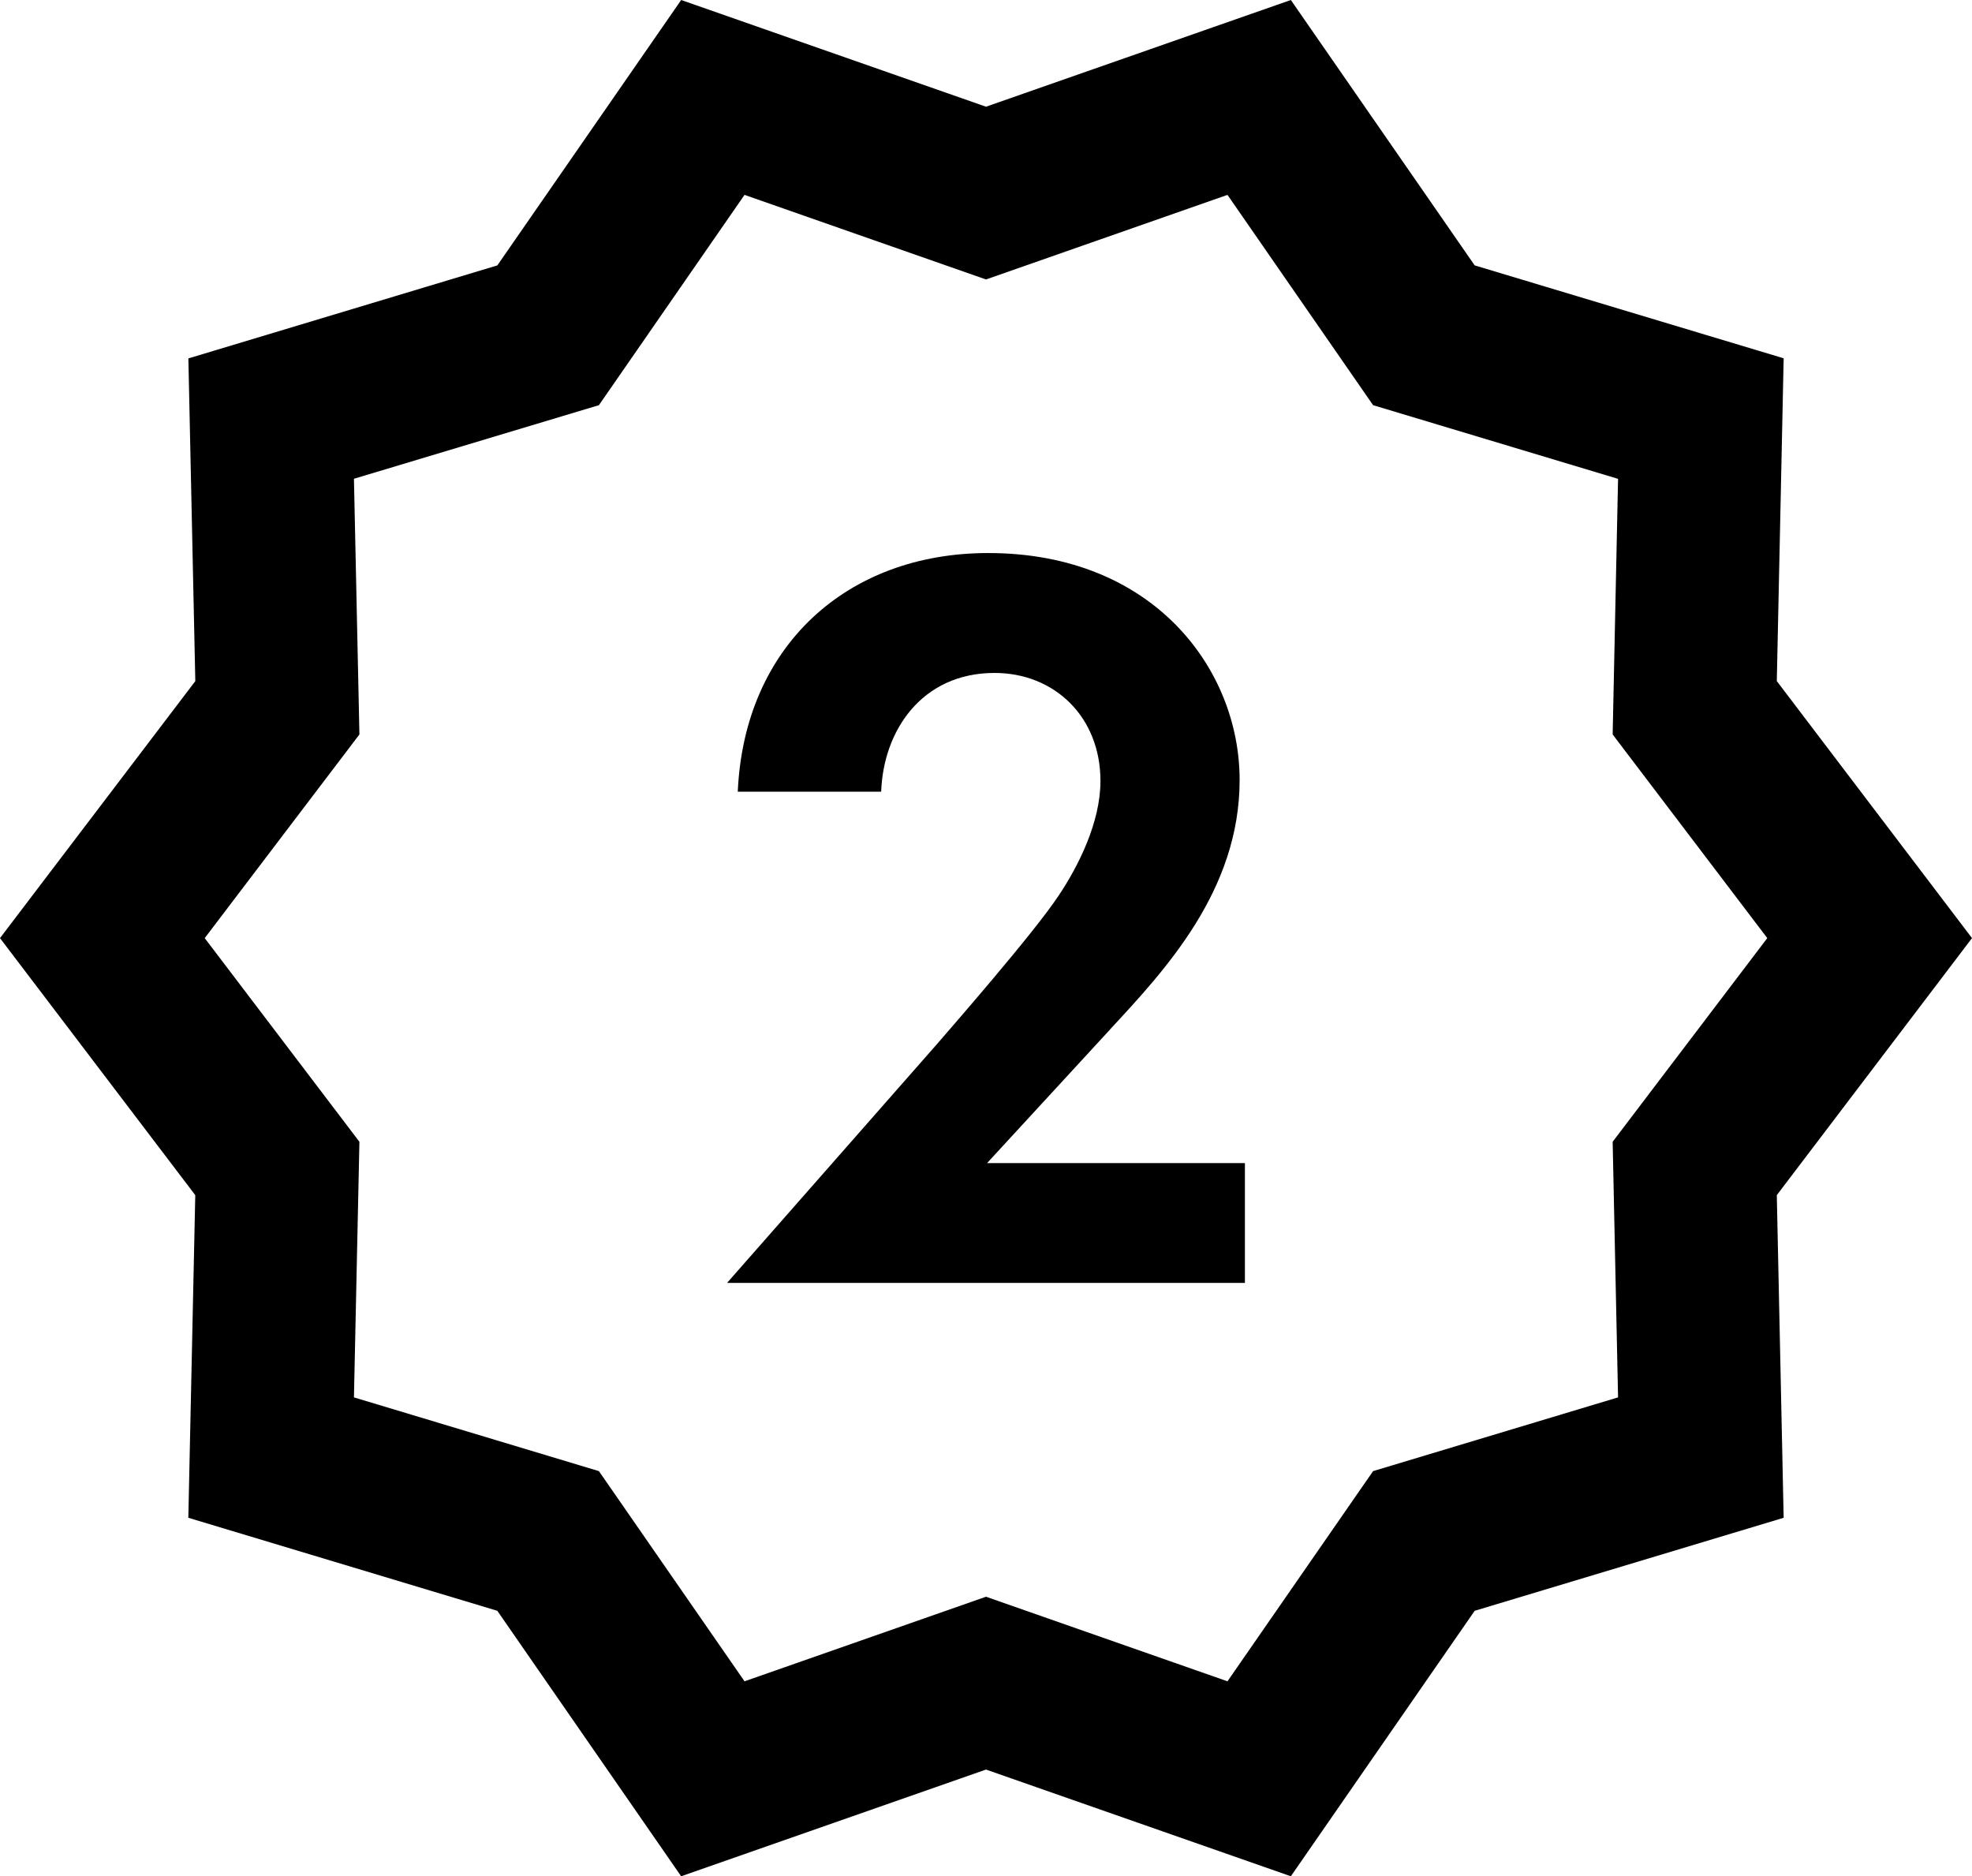 <svg viewBox="0 0 525.84 500.24" xmlns="http://www.w3.org/2000/svg" data-name="Layer 2" id="Layer_2">
  <g data-name="Layer 1" id="Layer_1-2">
    <g>
      <path d="M525.84,250.12l-52.05-68.53,1.83-86.06-82.39-24.77L344.21,0l-81.29,28.45L181.64,0l-49.02,70.76-82.39,24.8,1.85,86.04L0,250.12l52.07,68.53-1.85,86.02,82.39,24.8,49.02,70.78,81.29-28.45,81.29,28.45,49.02-70.78,82.39-24.8-1.83-86.02,52.05-68.53ZM431.46,372.57l-65.32,19.66-38.83,56.04-64.39-22.55-64.39,22.55-38.83-56.04-65.32-19.66,1.46-68.15-41.25-54.3,41.25-54.3-1.46-68.17,65.32-19.62,38.83-56.07,64.39,22.55,64.39-22.55,38.83,56.07,65.32,19.64-1.44,68.15,41.23,54.3-41.23,54.3,1.44,68.15Z"></path>
      <path d="M296.03,274.43c14.82-15.98,34.52-37.1,34.52-66.49s-22.84-60.49-67.05-60.49c-37.66,0-65.05,24.83-66.77,63.63h38.24c.56-16.26,10.83-31.66,30.22-31.66,15.98,0,28.25,11.69,28.25,28.81,0,11.13-5.99,22.84-11.13,30.53-6.83,10.29-29.09,35.68-32.52,39.68l-55.92,63.61h138.09v-31.94h-68.76l32.83-35.66Z"></path>
    </g>
  </g>
</svg>